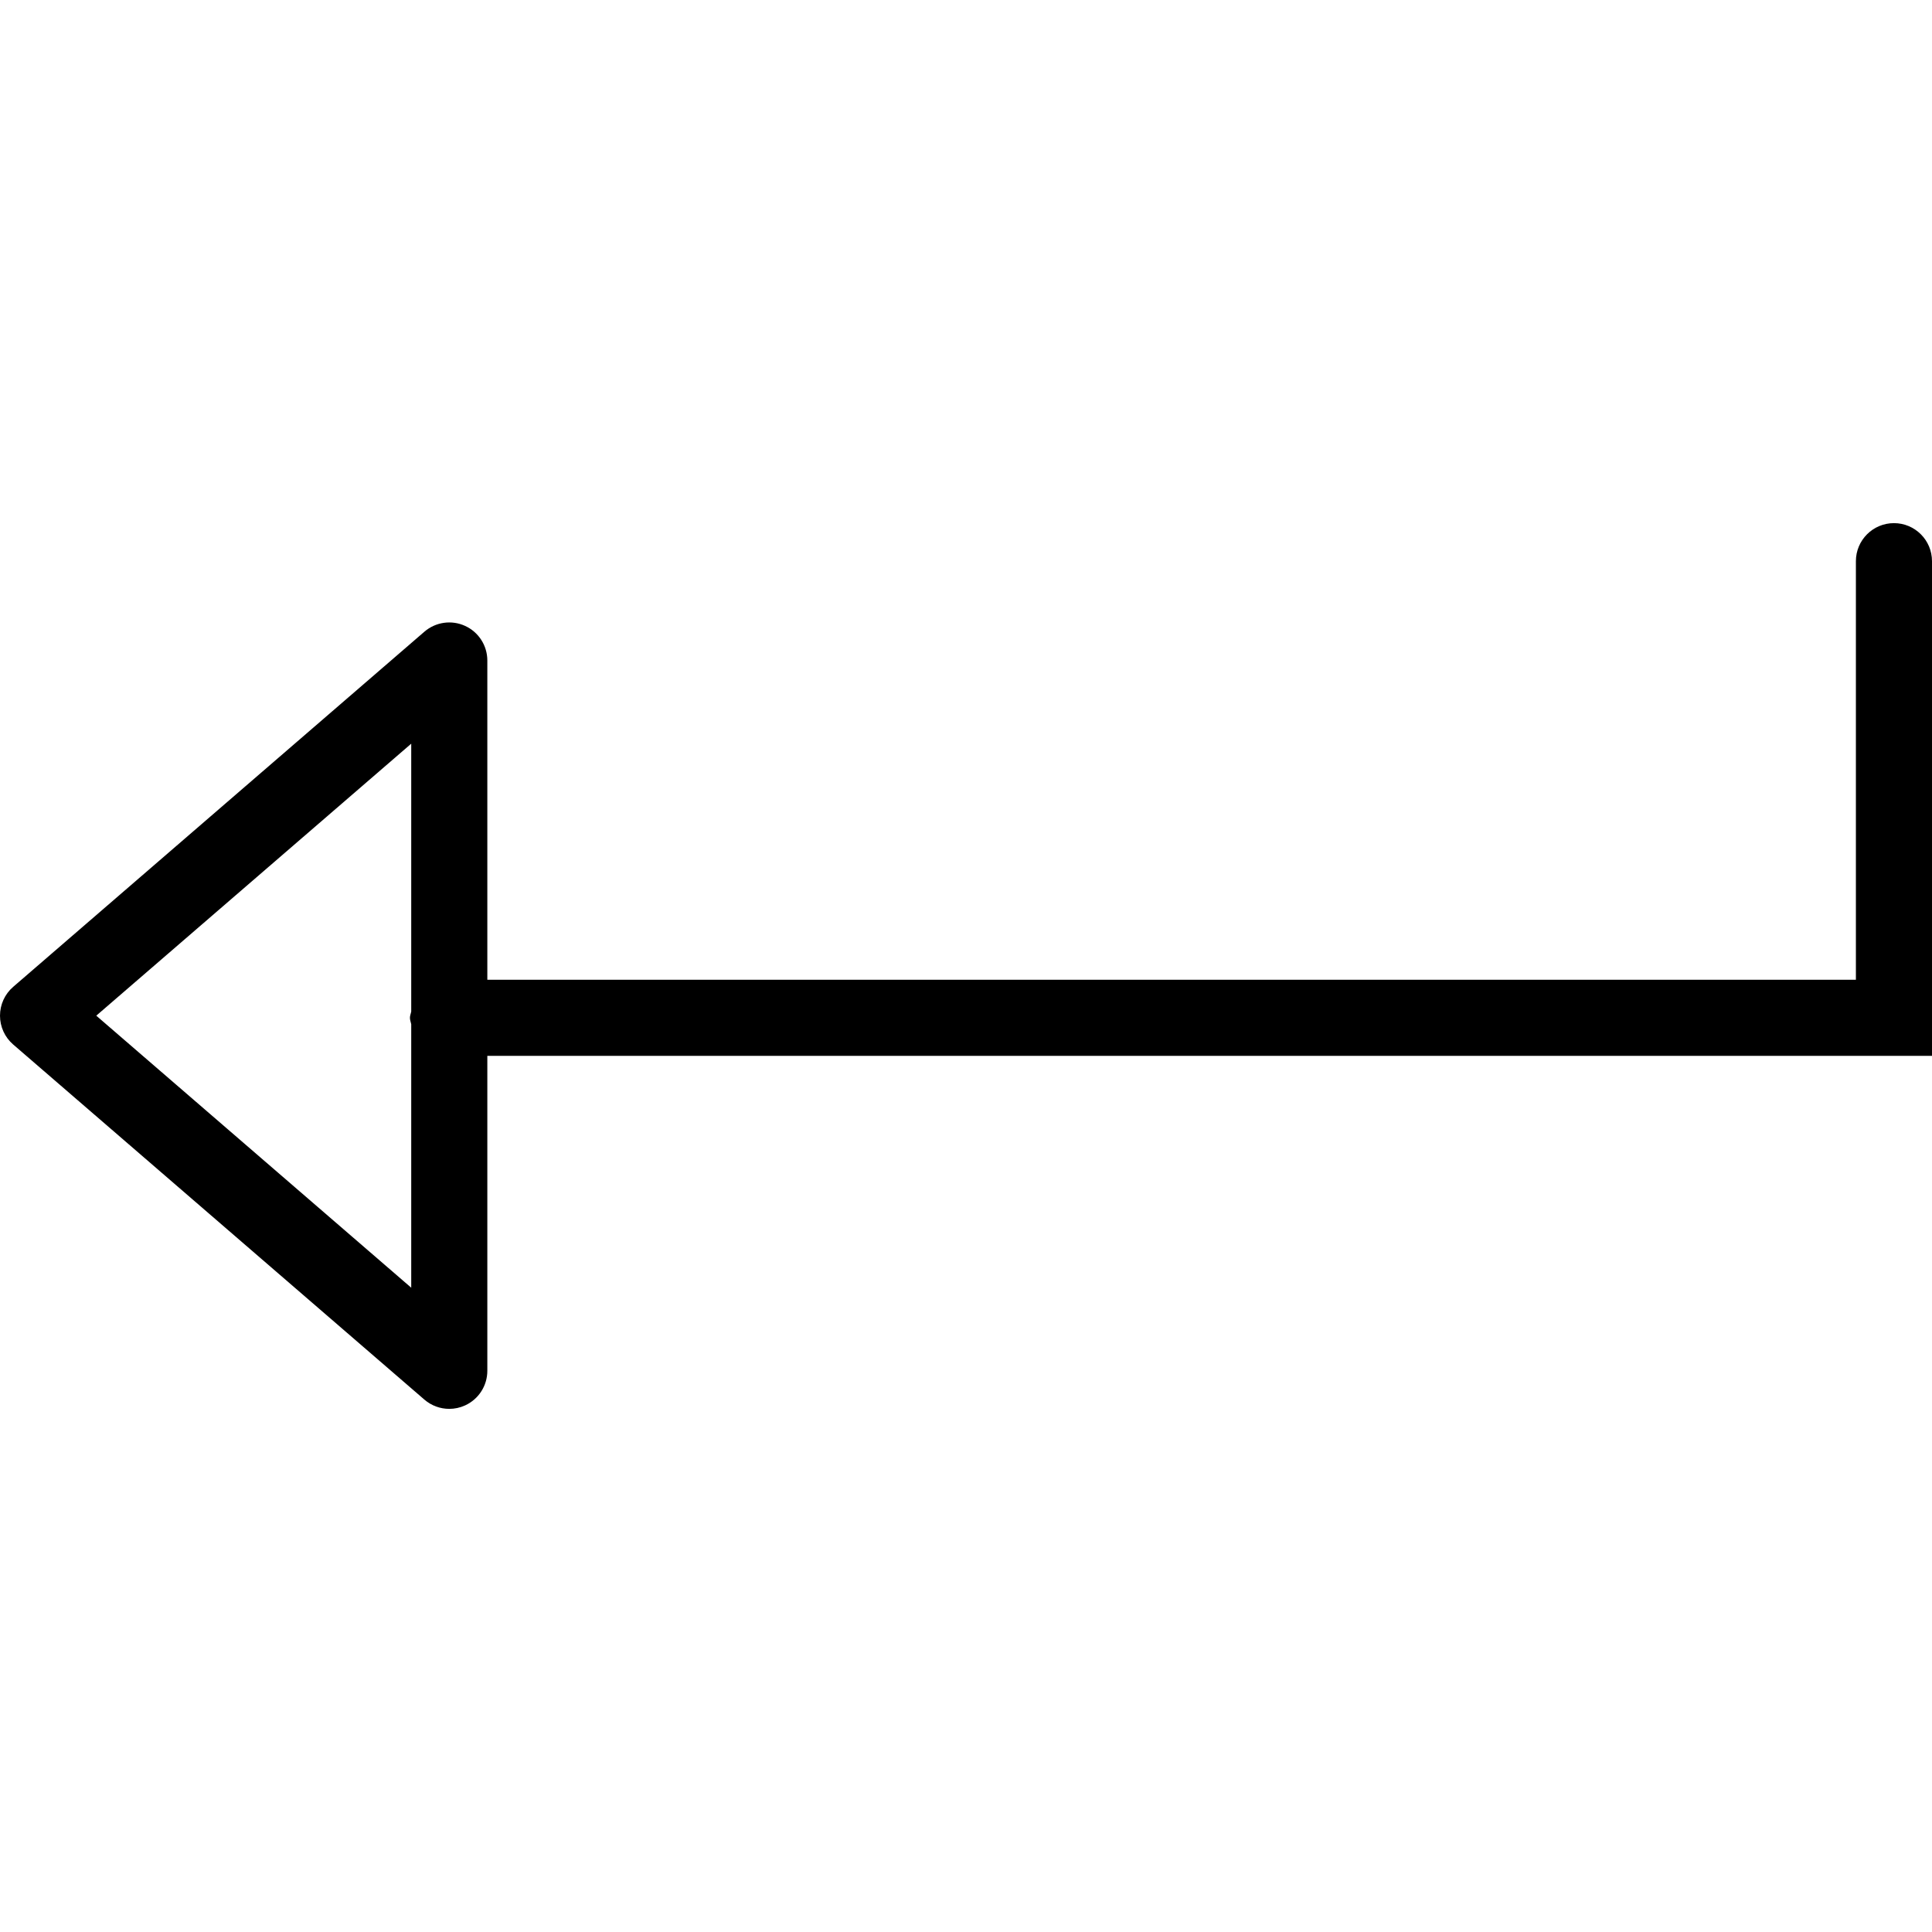 <?xml version="1.0" encoding="iso-8859-1"?>
<!-- Uploaded to: SVG Repo, www.svgrepo.com, Generator: SVG Repo Mixer Tools -->
<svg fill="#000000" height="800px" width="800px" version="1.1" id="Capa_1" xmlns="http://www.w3.org/2000/svg" xmlns:xlink="http://www.w3.org/1999/xlink" 
	 viewBox="0 0 50.773 50.773" xml:space="preserve">
<g>
	<path d="M50.773,14.748c0-0.552-0.448-1-1-1s-1,0.448-1,1v11H12.807v-8.39c0-0.391-0.228-0.747-0.584-0.909
		c-0.354-0.163-0.773-0.104-1.07,0.152L0.346,25.935C0.126,26.125,0,26.401,0,26.692s0.126,0.567,0.346,0.757l10.807,9.333
		c0.186,0.16,0.418,0.243,0.654,0.243c0.141,0,0.283-0.03,0.416-0.091c0.356-0.163,0.584-0.518,0.584-0.909v-8.277h37.966V14.748z
		 M2.53,26.692l8.277-7.148v7.038c-0.01,0.056-0.034,0.108-0.034,0.167s0.024,0.111,0.034,0.167v6.925L2.53,26.692z"/>
</g>
</svg>
